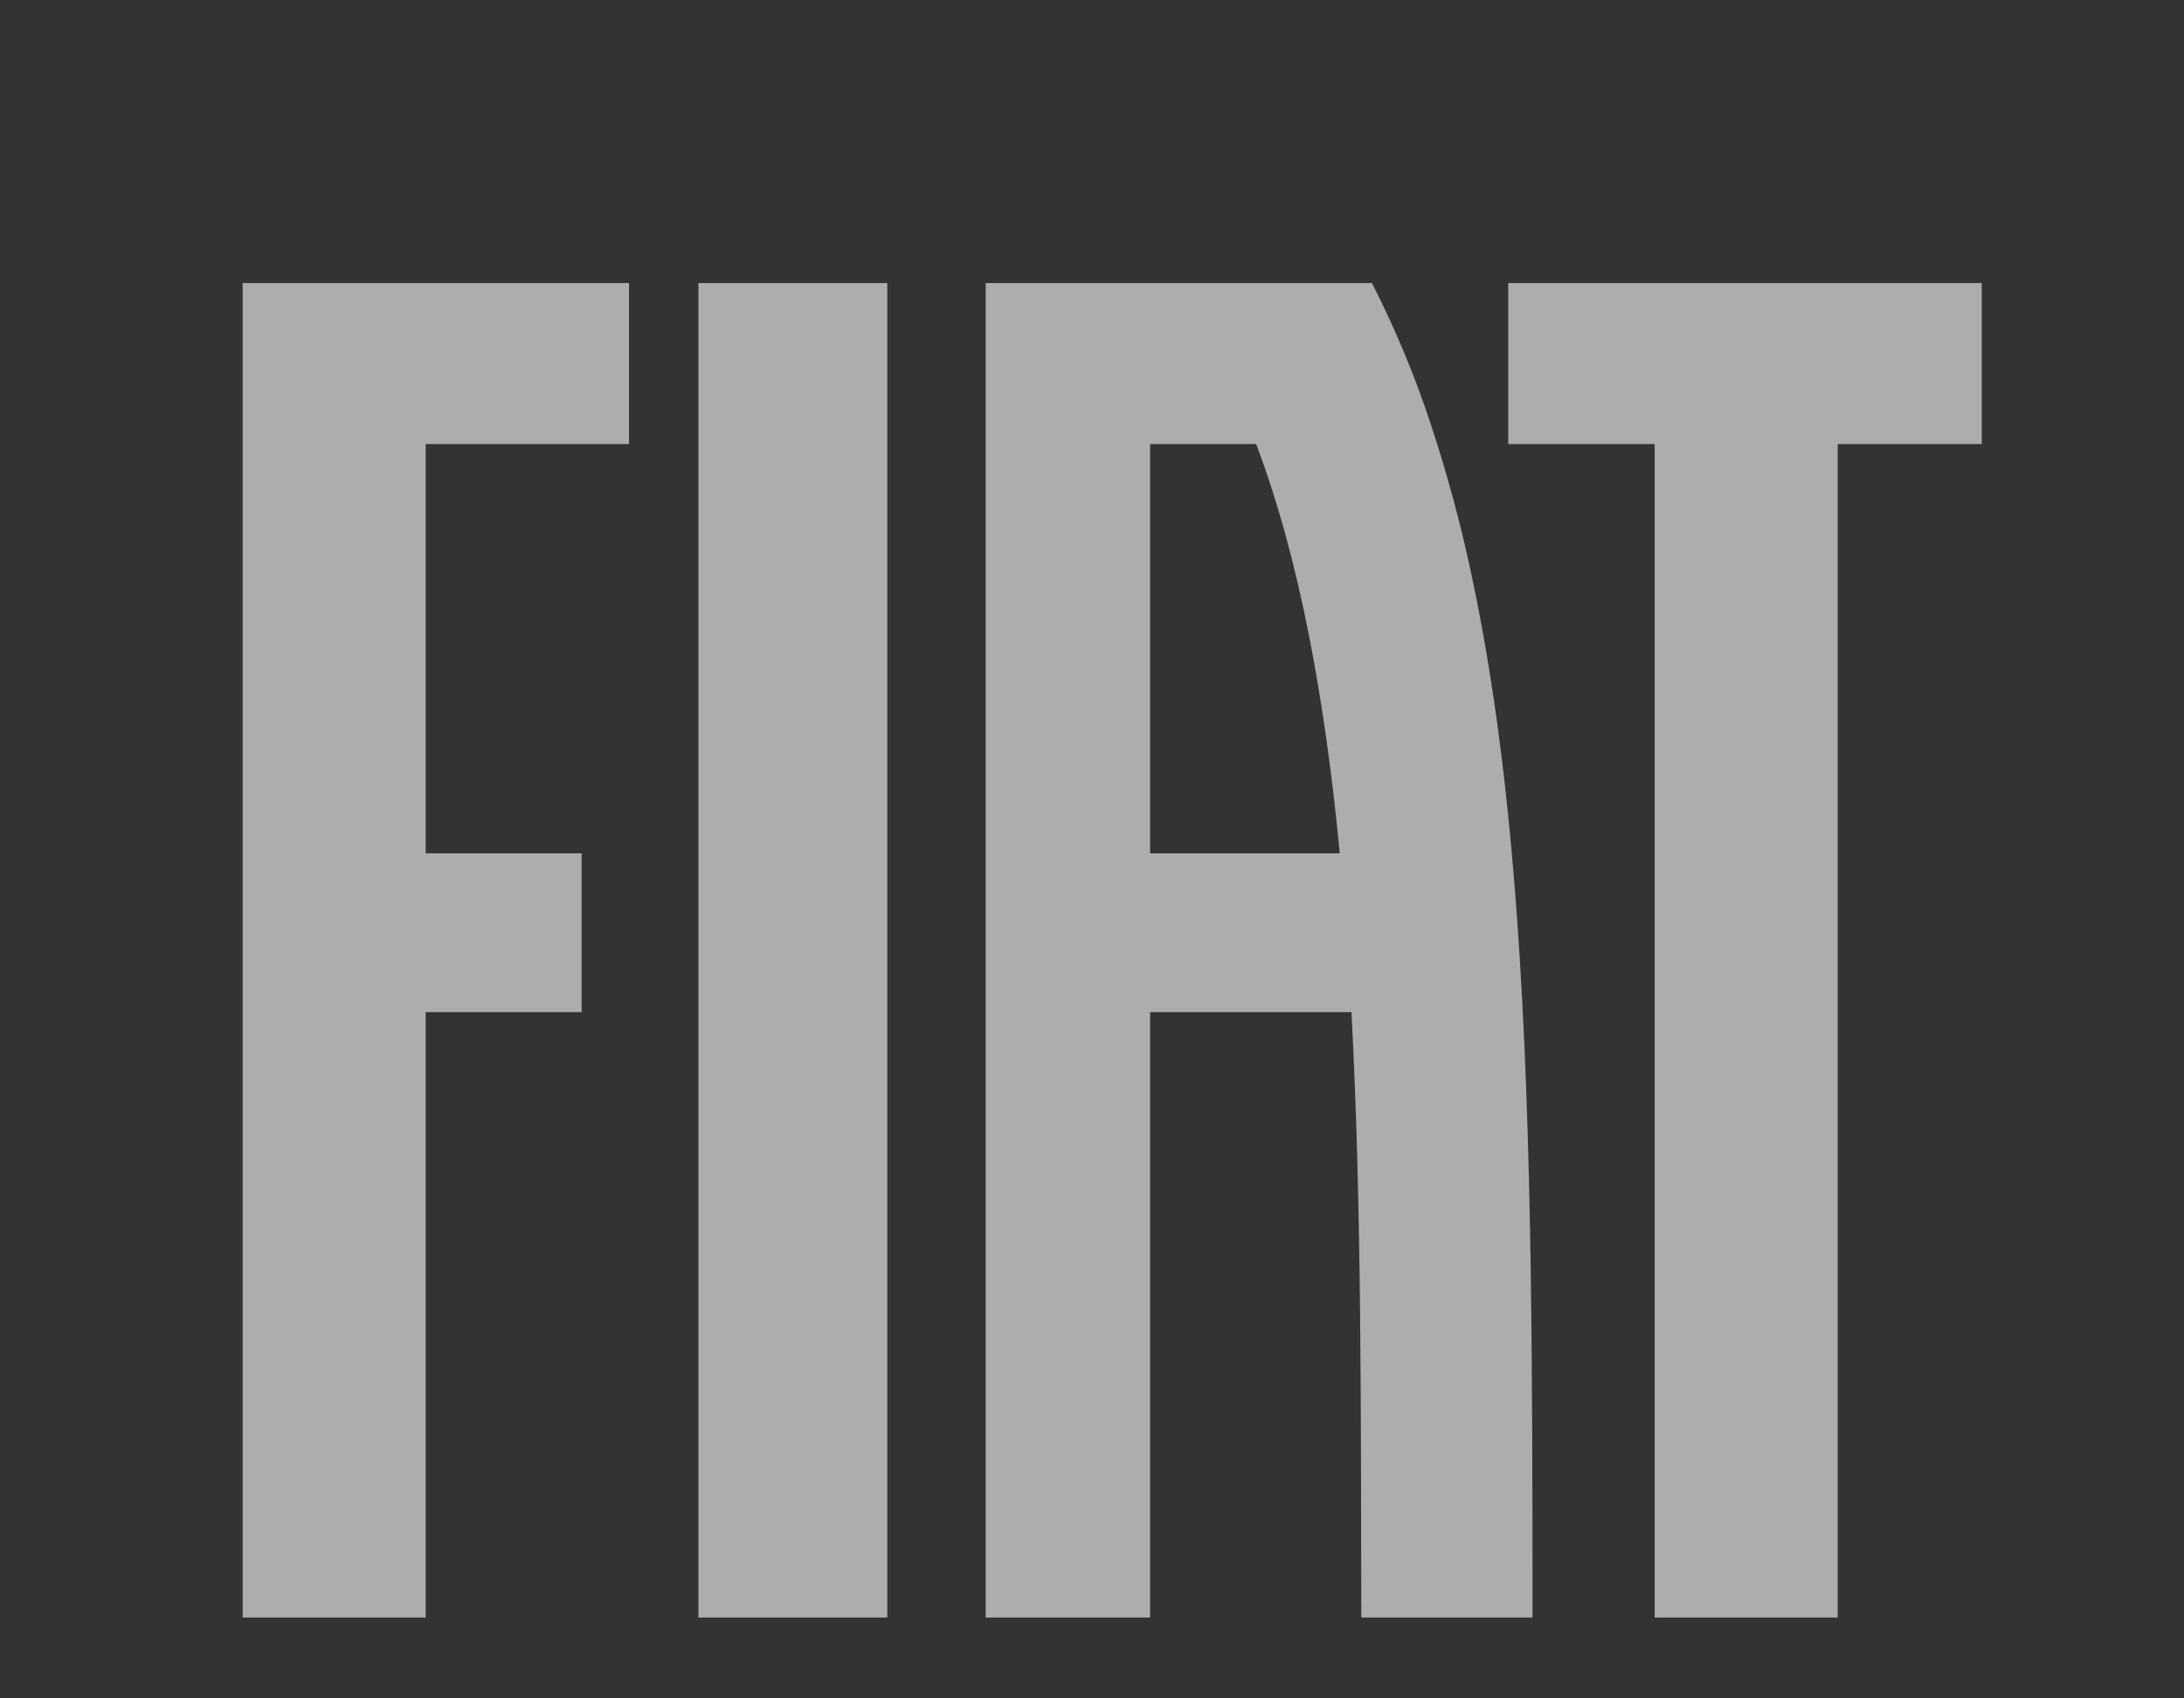 <svg width="54" height="42" viewBox="0 0 54 42" fill="none" xmlns="http://www.w3.org/2000/svg">
<rect x="0" y="0" width="54" height="42" fill="#333333" stroke="none"/>
<g opacity="0.6">
<g clip-path="url(#clip0_528_2222)">
<path d="M17.269 7H21.939V40H17.269V7ZM37.291 7V10.982H40.912V40H45.438V10.982H49V7H37.291ZM6 40H10.525V25.029H14.38V21.102H10.525V10.982H15.553V7H6V40ZM37.891 37.838C37.892 38.562 37.892 39.282 37.892 40H33.659C33.656 38.752 33.653 37.497 33.651 36.236C33.648 34.977 33.642 33.716 33.628 32.46C33.601 29.949 33.545 27.448 33.415 25.029H28.436V40H24.372V7H33.922C34.501 8.135 34.991 9.314 35.389 10.527C35.801 11.779 36.142 13.055 36.411 14.347C36.688 15.661 36.909 17.015 37.086 18.394C37.263 19.772 37.398 21.181 37.502 22.604C37.607 24.025 37.681 25.472 37.735 26.919C37.789 28.366 37.823 29.832 37.846 31.288C37.868 32.74 37.879 34.216 37.885 35.663C37.888 36.39 37.89 37.115 37.891 37.838ZM33.127 21.102C32.763 17.328 32.139 13.836 31.059 10.982H28.436V21.102H33.127Z" fill="white"/>
</g>
</g>
<defs>
<clipPath id="clip0_528_2222">
<rect width="43" height="33" fill="white" transform="translate(6 7)"/>
</clipPath>
</defs>
</svg>

